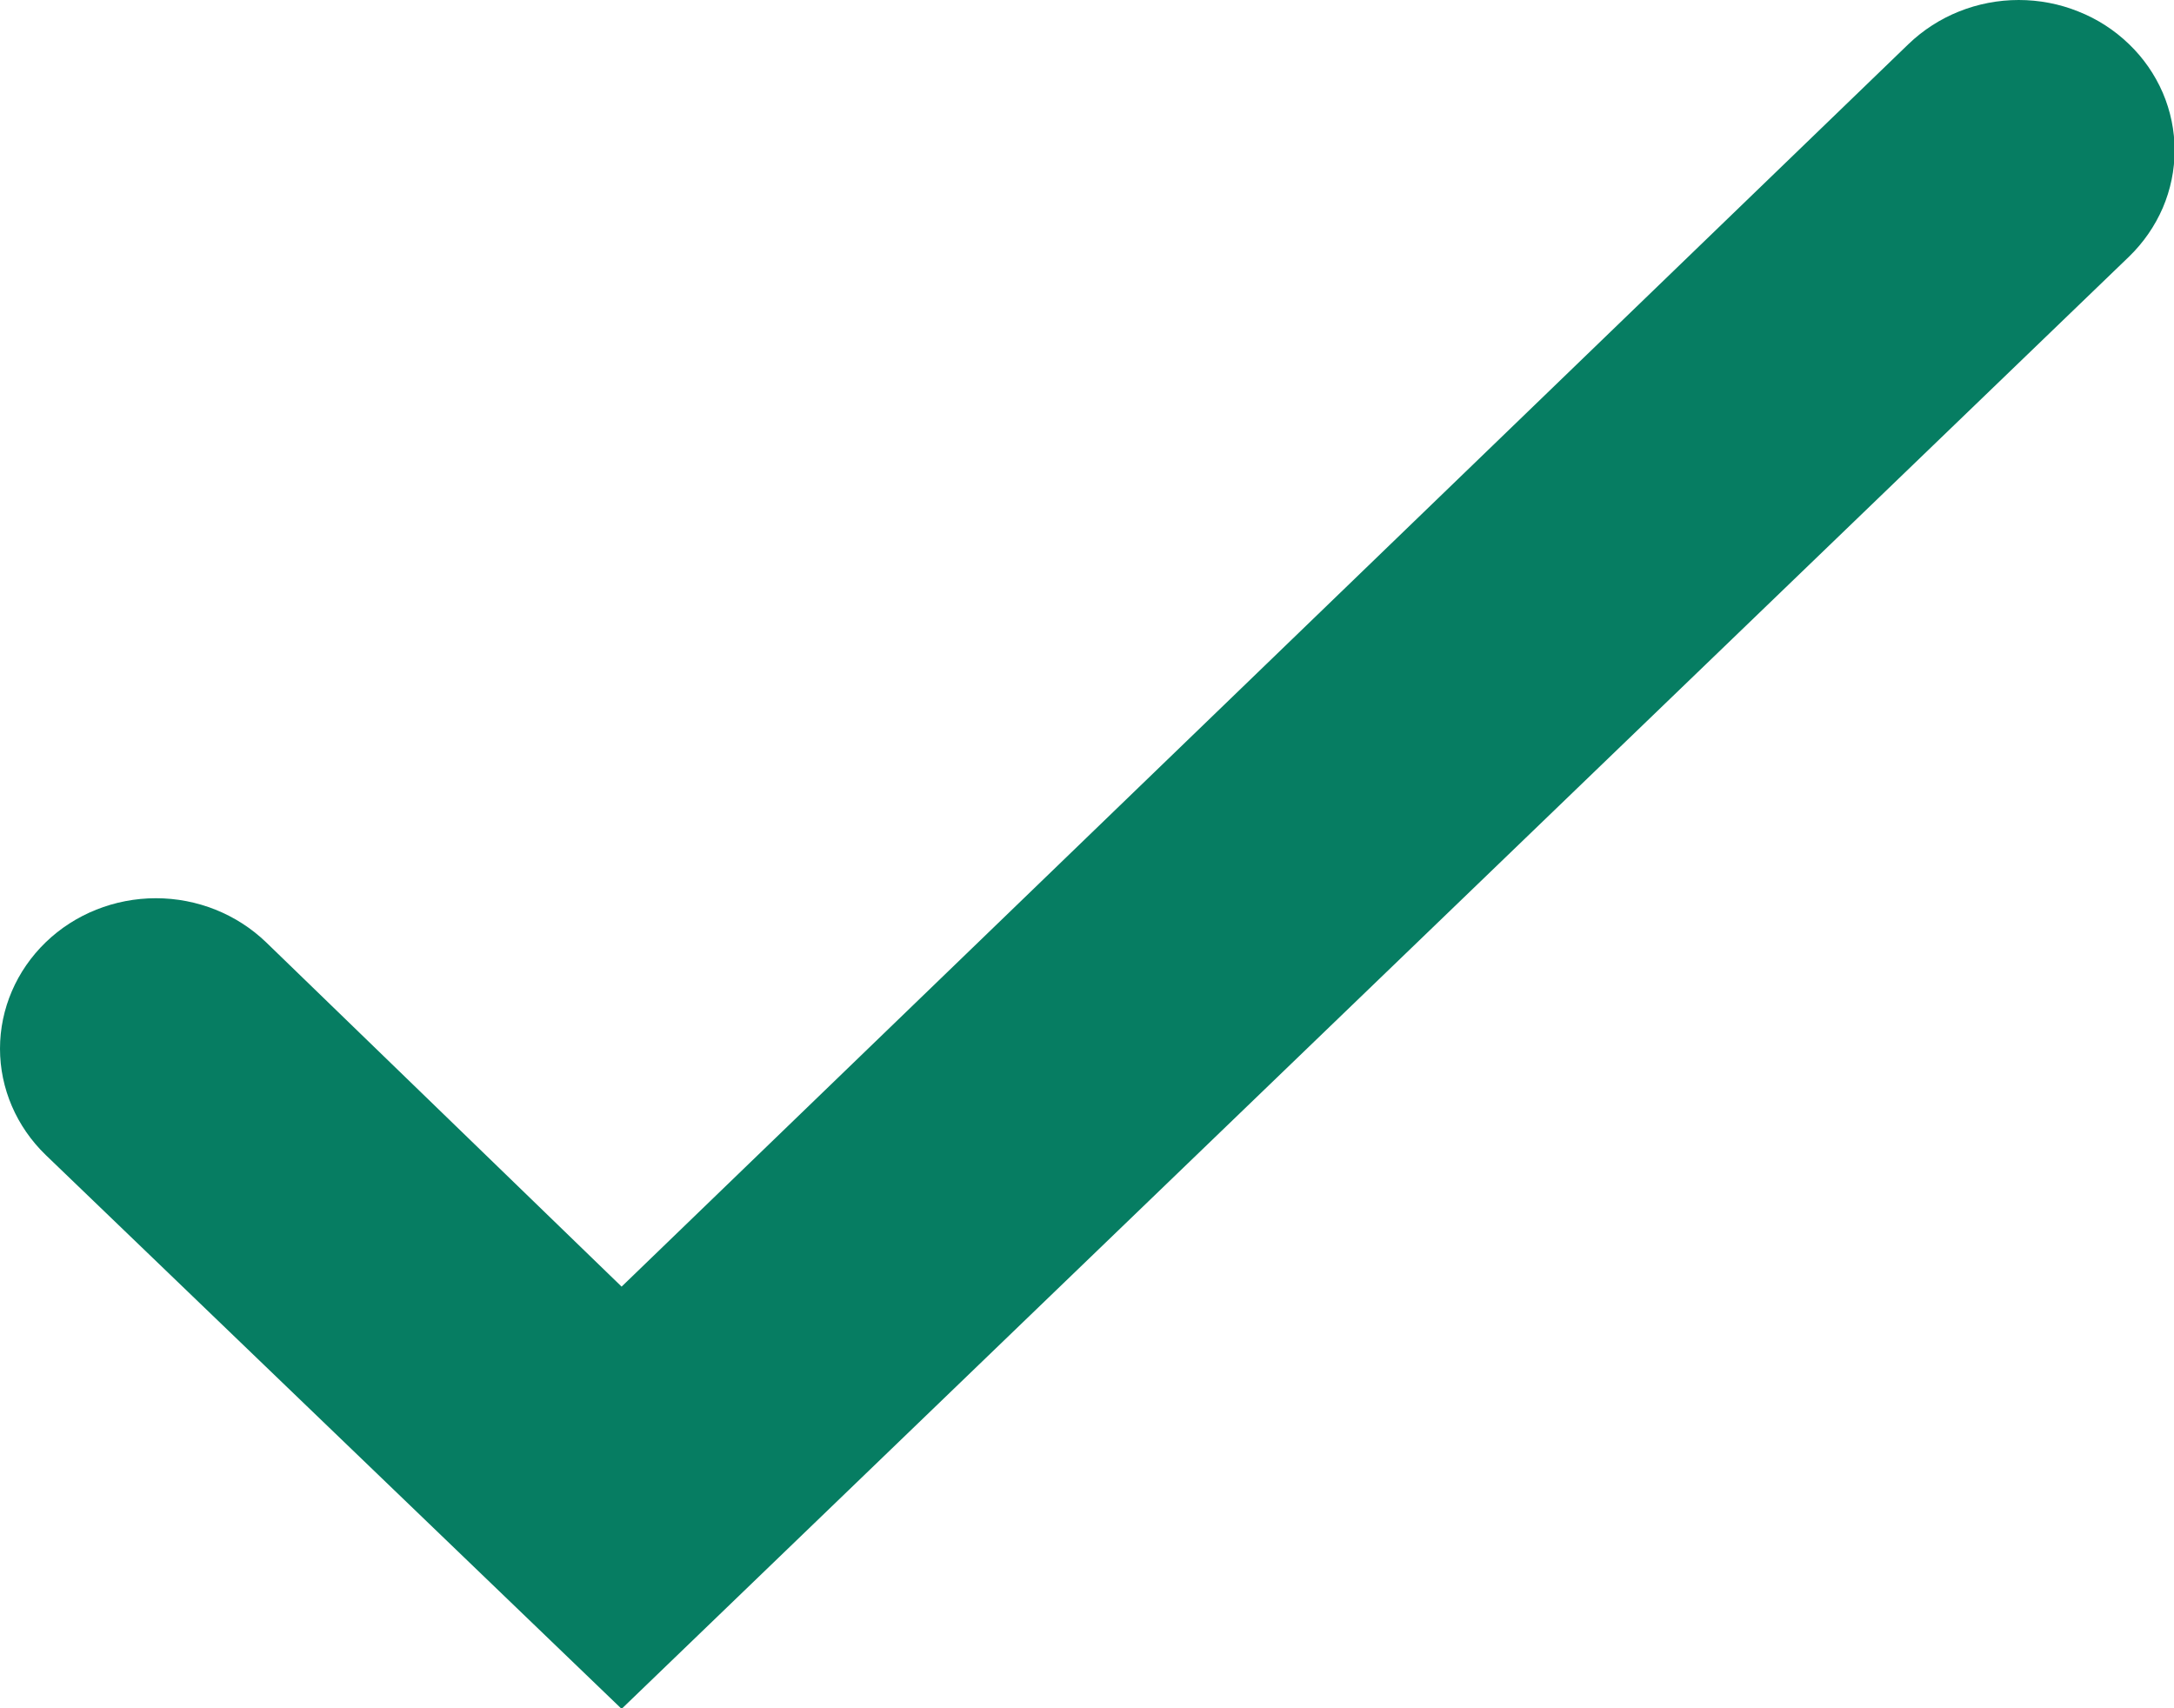 <svg width="14" height="11" viewBox="0 0 14 11" fill="none" xmlns="http://www.w3.org/2000/svg">
<path d="M4.003 11.004L0.294 7.437C0.106 7.255 -1.98351e-09 7.009 0 6.753C1.98351e-09 6.496 0.106 6.25 0.294 6.068C0.482 5.886 0.738 5.784 1.004 5.784C1.27 5.784 1.525 5.886 1.714 6.068L4.003 8.285L12.29 0.284C12.479 0.102 12.734 0 13 0C13.132 0 13.263 0.025 13.384 0.074C13.506 0.122 13.617 0.194 13.71 0.284C13.803 0.373 13.877 0.48 13.928 0.598C13.978 0.715 14.004 0.841 14.004 0.968C14.004 1.095 13.978 1.221 13.928 1.338C13.877 1.456 13.803 1.563 13.71 1.653L4.003 11.004Z" fill="#067D62"/>
</svg>
